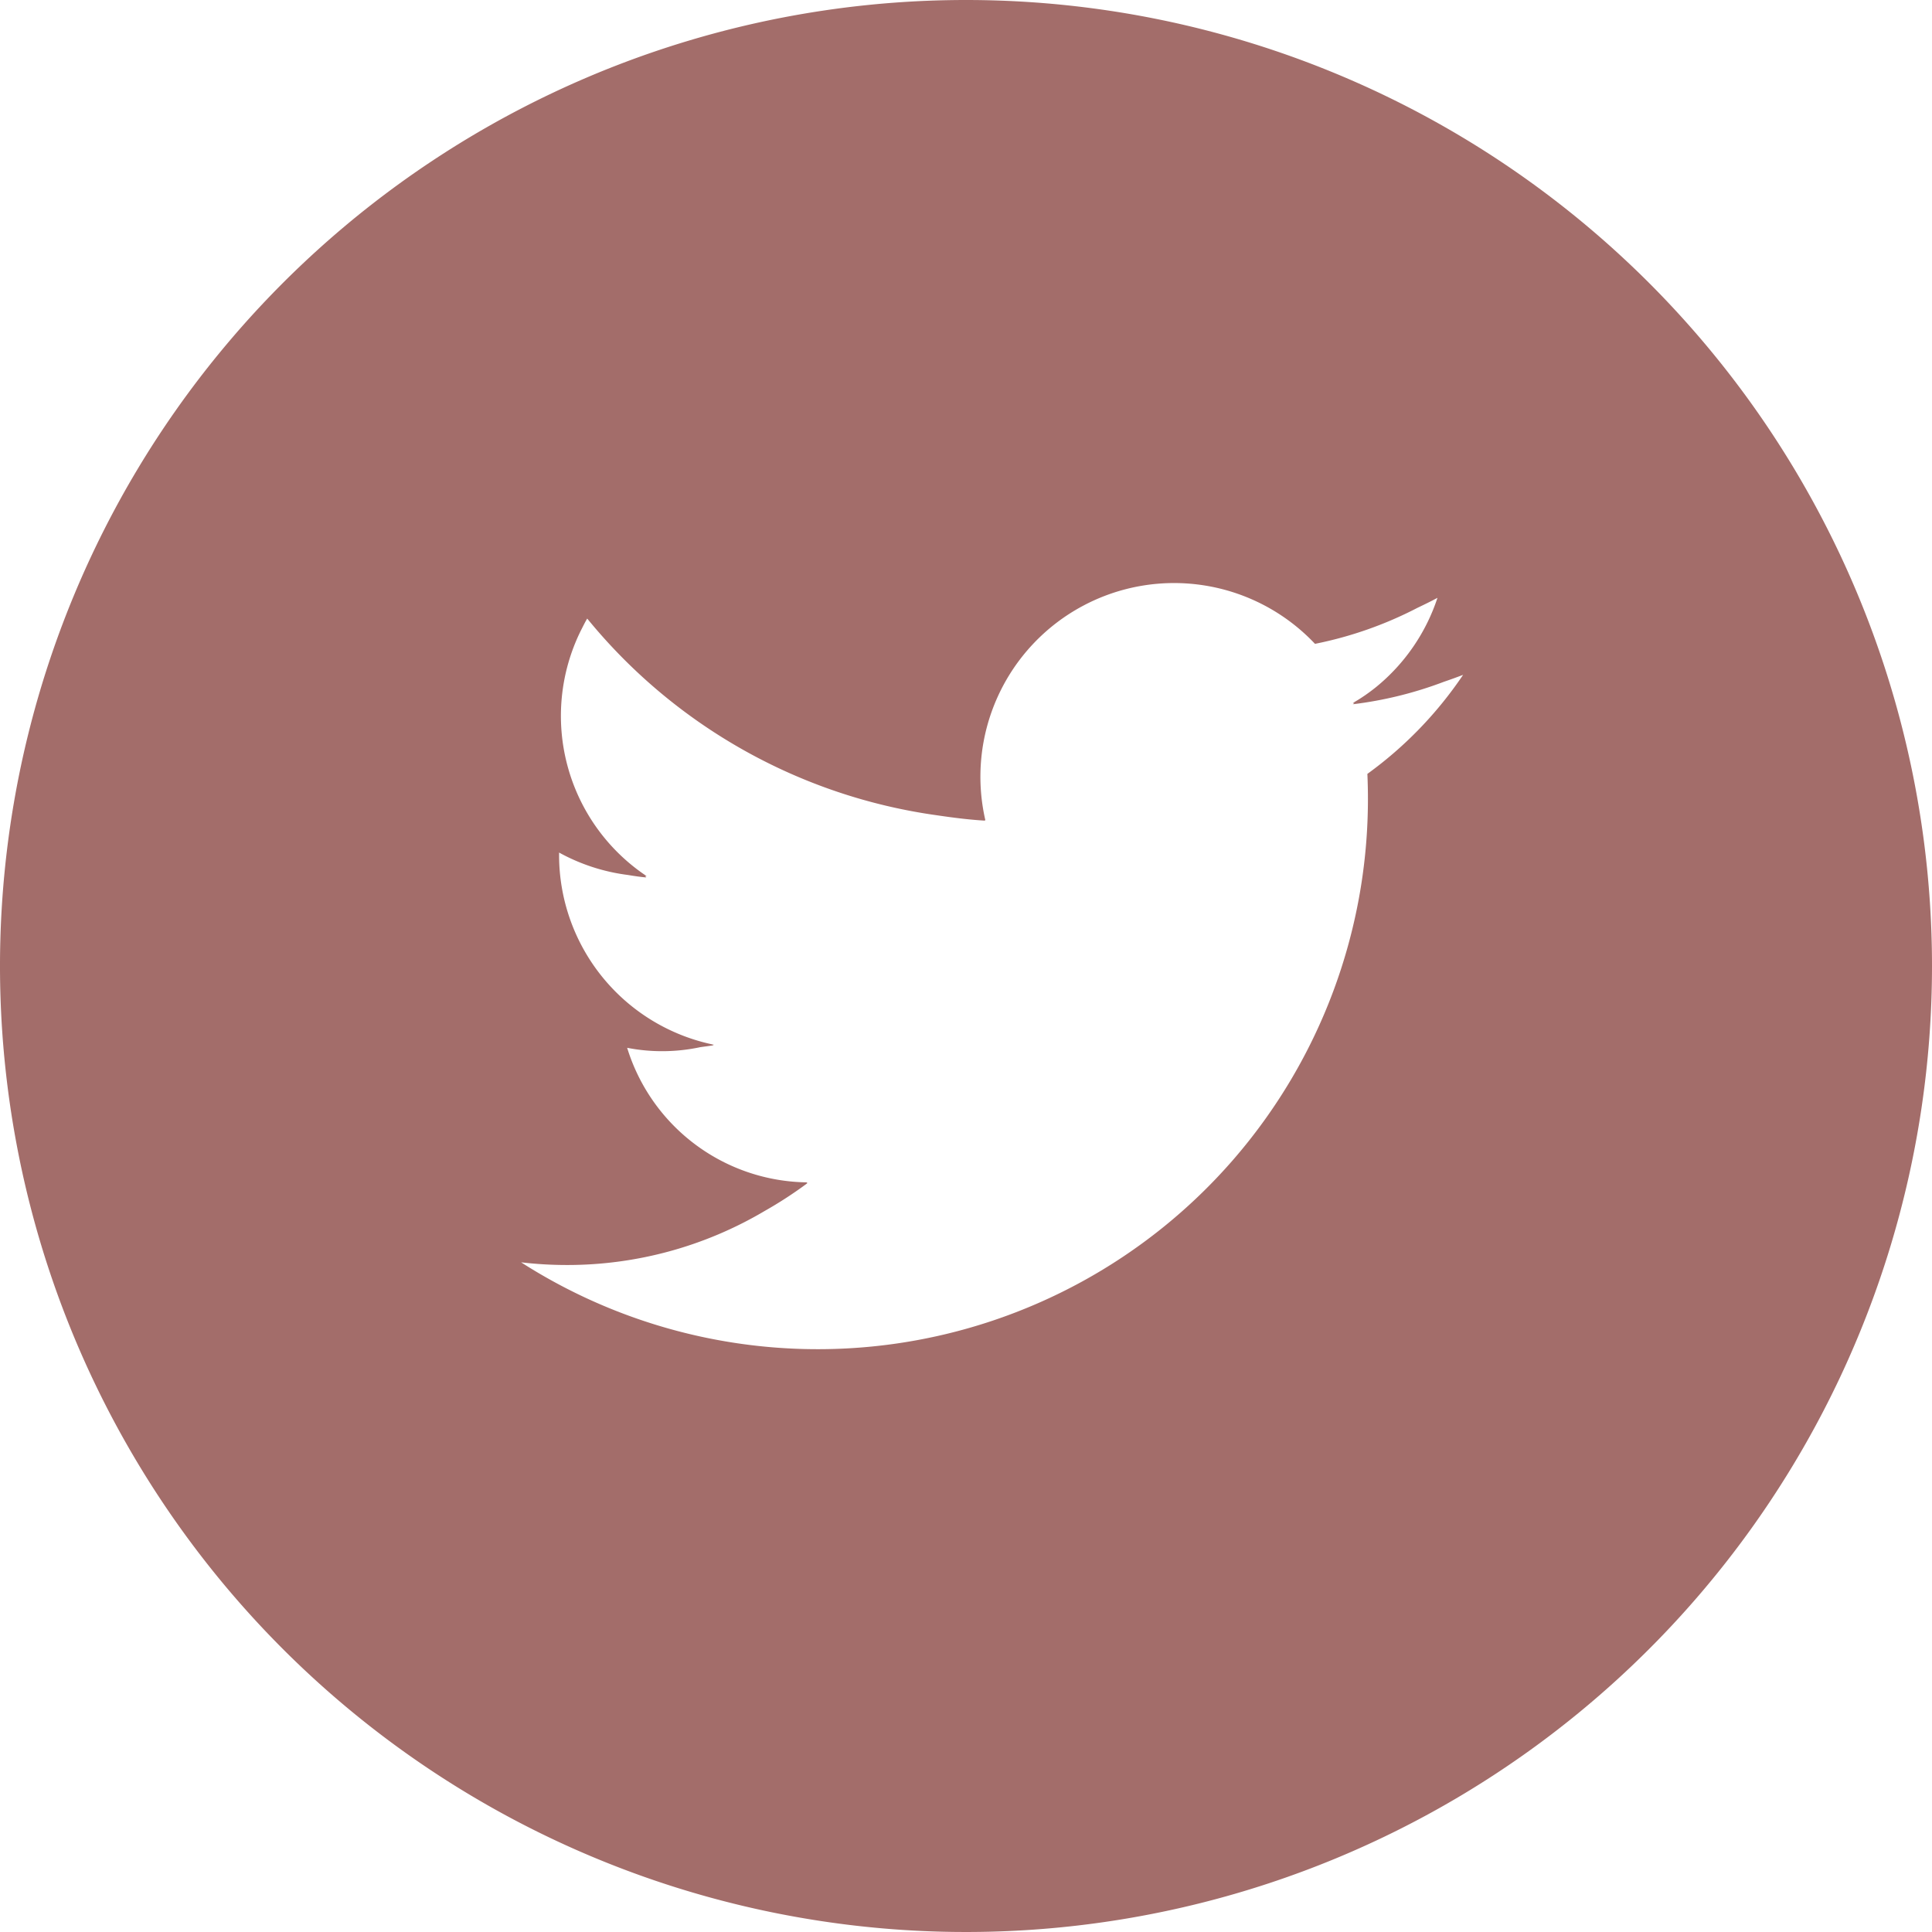 <svg xmlns="http://www.w3.org/2000/svg" width="20.948" height="20.948" viewBox="0 0 20.948 20.948"><defs><style>.a{fill:#a36d6a;}</style></defs><g transform="translate(0 0)"><path class="a" d="M10.474,0A10.474,10.474,0,1,0,20.948,10.474,10.474,10.474,0,0,0,10.474,0Zm.2,8.894h.01a2.1,2.1,0,0,1,3.574-1.913,4.192,4.192,0,0,0,1.11-.39c.073-.035.146-.07.218-.109a2.093,2.093,0,0,1-.66.963,1.919,1.919,0,0,1-.259.178l.019,0-.018.013a4.2,4.2,0,0,0,.986-.243c.07-.024.14-.049.21-.076a4.266,4.266,0,0,1-1.038,1.074q.006.135.006.271a5.965,5.965,0,0,1-9.182,5.025,4.271,4.271,0,0,0,.5.029,4.2,4.2,0,0,0,2.143-.587,4.458,4.458,0,0,0,.461-.3H8.744l.012-.009A2.067,2.067,0,0,1,6.8,11.361a1.98,1.98,0,0,0,.793-.007c.049-.007.1-.013.147-.021l-.018-.005.02,0A2.1,2.1,0,0,1,6.062,9.268c0-.008,0-.016,0-.024v0a2.089,2.089,0,0,0,.746.243c.066.011.132.021.2.027L6.994,9.5l.018,0A2.088,2.088,0,0,1,6.3,6.833c.022-.042.042-.085.067-.126a5.955,5.955,0,0,0,3.8,2.134c.17.025.341.047.514.057Z" transform="translate(0 0)"/></g></svg>